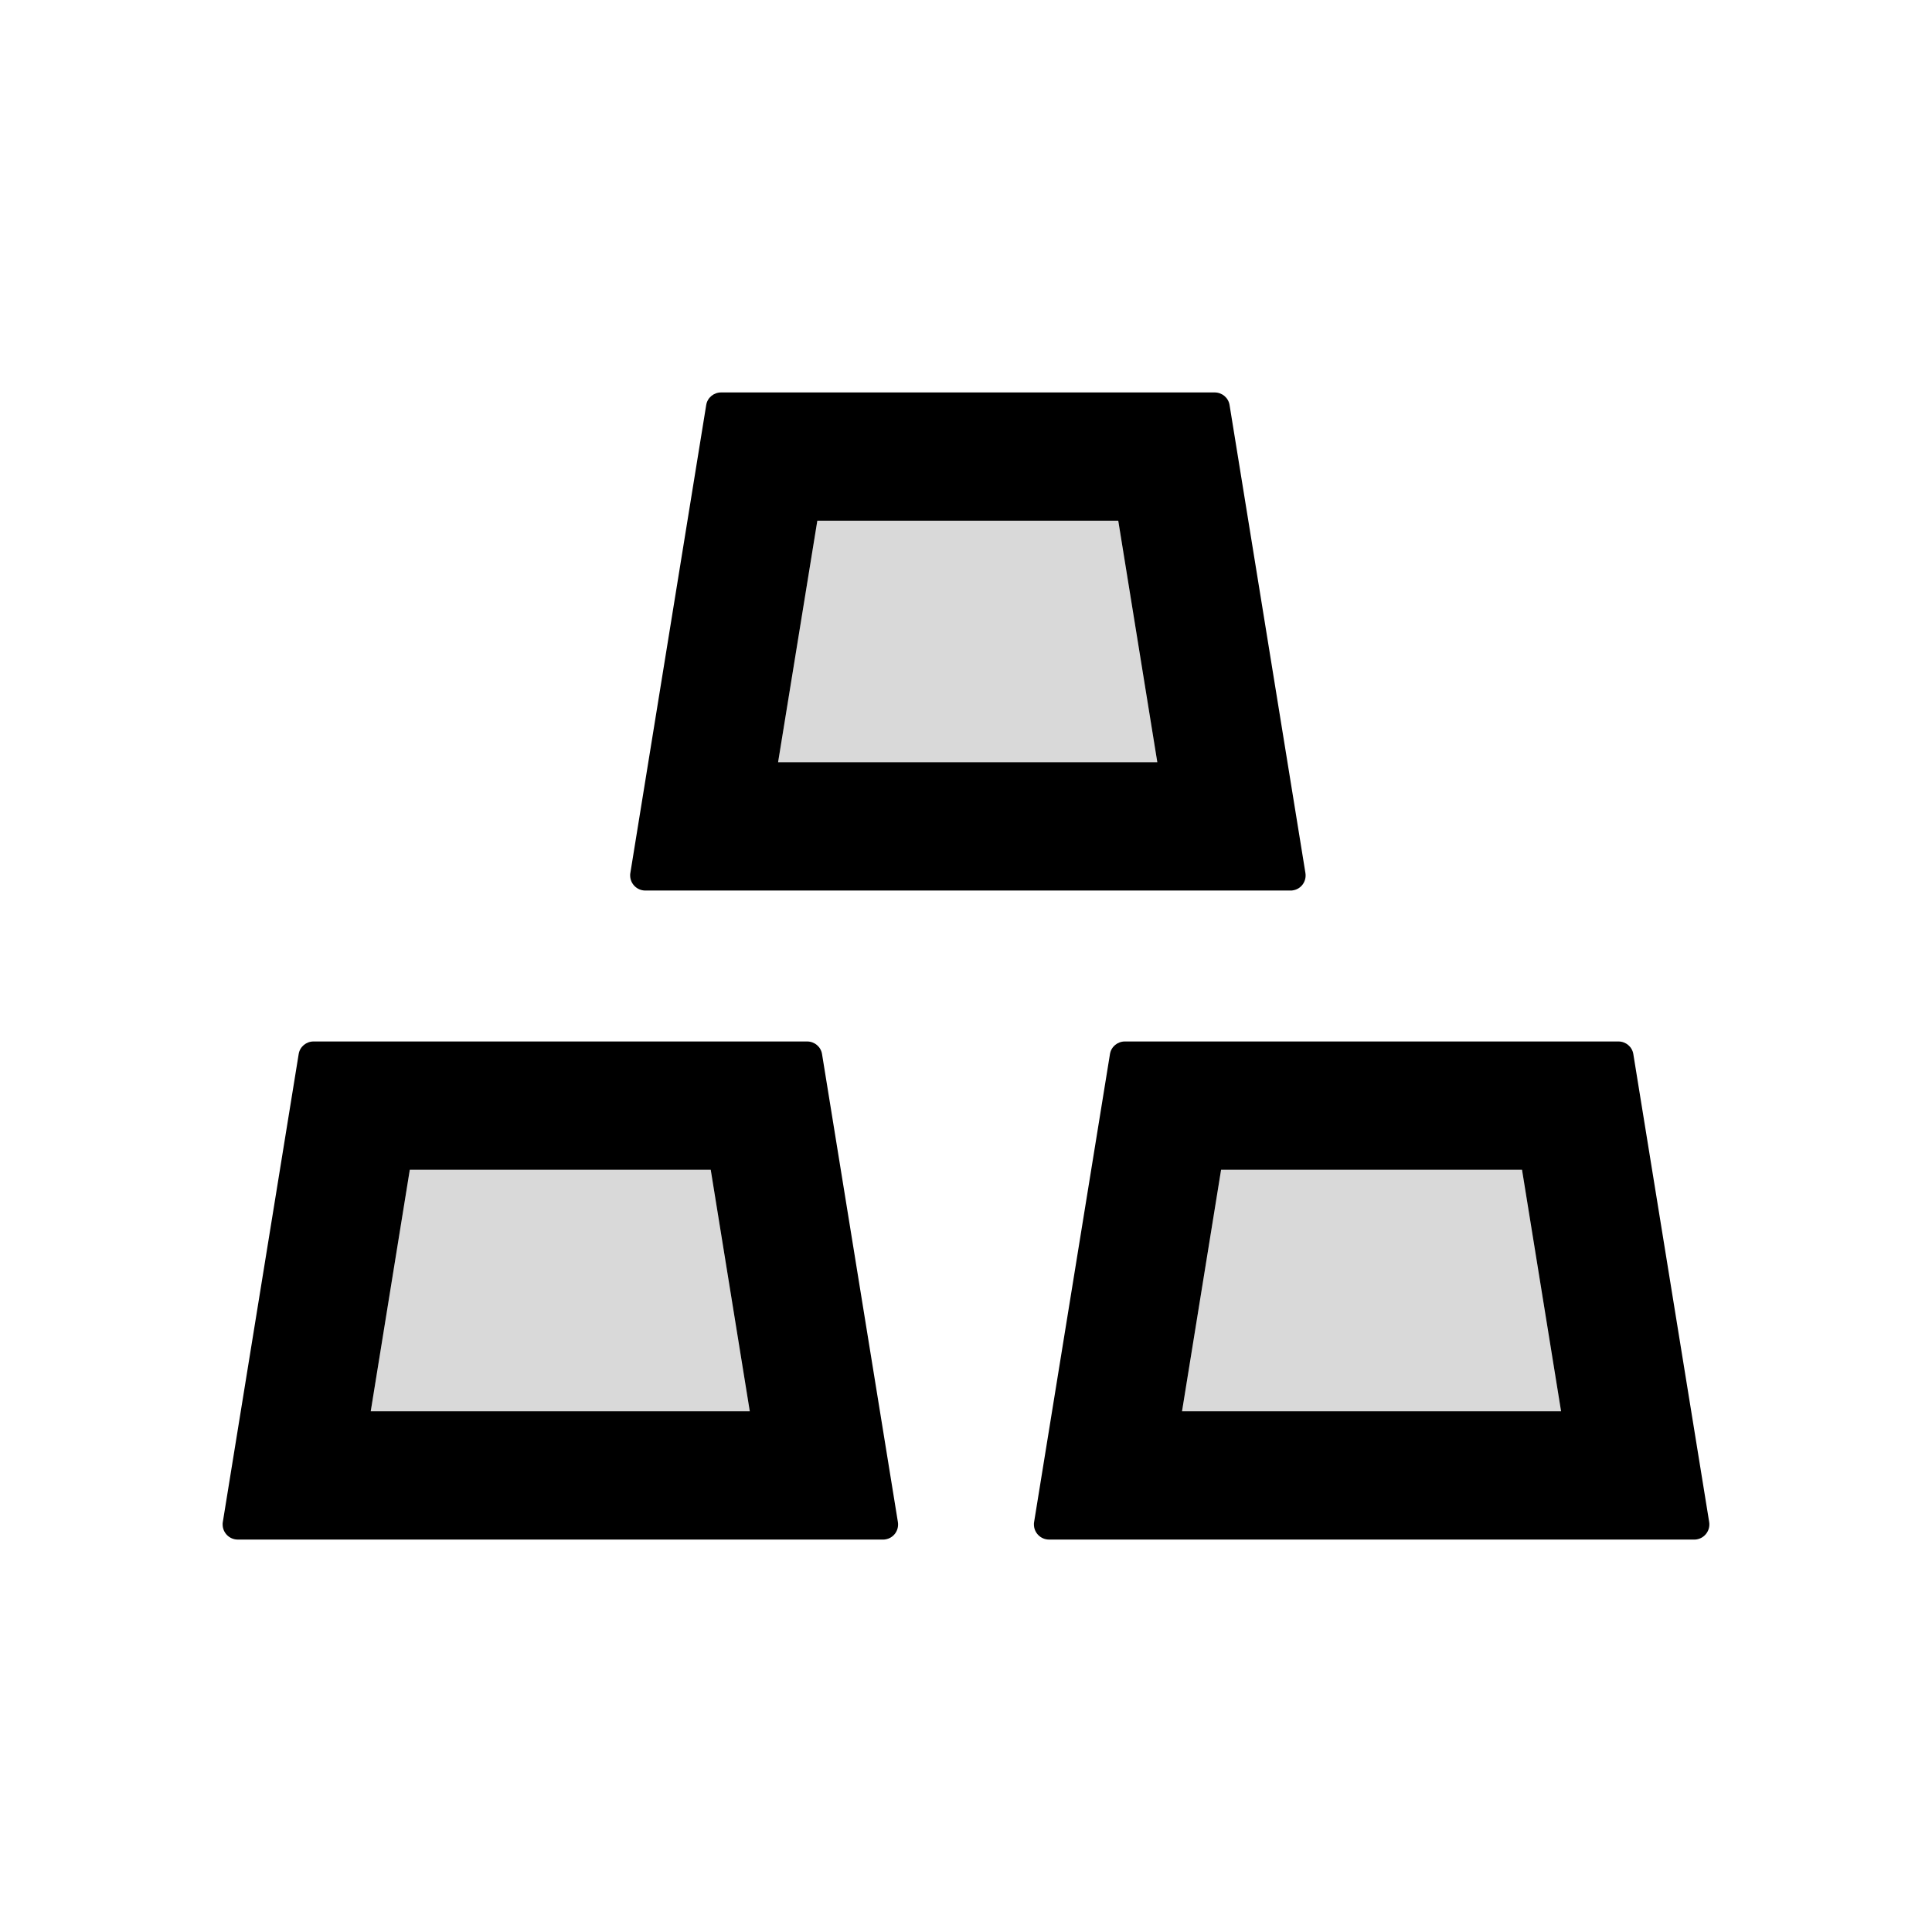 <?xml version="1.0" encoding="utf-8"?>
<!-- Generator: www.svgicons.com -->
<svg xmlns="http://www.w3.org/2000/svg" width="800" height="800" viewBox="0 0 1024 1024">
<path fill="currentColor" d="M435.7 558.7c-.6-3.9-4-6.7-7.9-6.7H166.2c-3.9 0-7.3 2.8-7.9 6.7l-40.2 248c-.1.4-.1.9-.1 1.3c0 4.4 3.6 8 8 8h342c.4 0 .9 0 1.3-.1c4.4-.7 7.3-4.8 6.6-9.2zM196.5 748l20.7-128h159.5l20.7 128zm709.4 58.7l-40.2-248c-.6-3.9-4-6.7-7.9-6.7H596.2c-3.9 0-7.3 2.8-7.9 6.7l-40.2 248c-.1.4-.1.9-.1 1.3c0 4.4 3.6 8 8 8h342c.4 0 .9 0 1.3-.1c4.3-.7 7.3-4.8 6.6-9.2M626.5 748l20.7-128h159.5l20.7 128zM342 472h342c.4 0 .9 0 1.3-.1c4.4-.7 7.3-4.8 6.6-9.2l-40.2-248c-.6-3.9-4-6.7-7.9-6.7H382.2c-3.9 0-7.3 2.8-7.9 6.7l-40.2 248c-.1.4-.1.9-.1 1.3c0 4.4 3.6 8 8 8m91.2-196h159.5l20.7 128h-201z"/><path fill="currentColor" fill-opacity=".15" d="M592.7 276H433.2l-20.8 128h201zM217.2 620l-20.7 128h200.9l-20.7-128zm430 0l-20.7 128h200.9l-20.7-128z"/>
</svg>